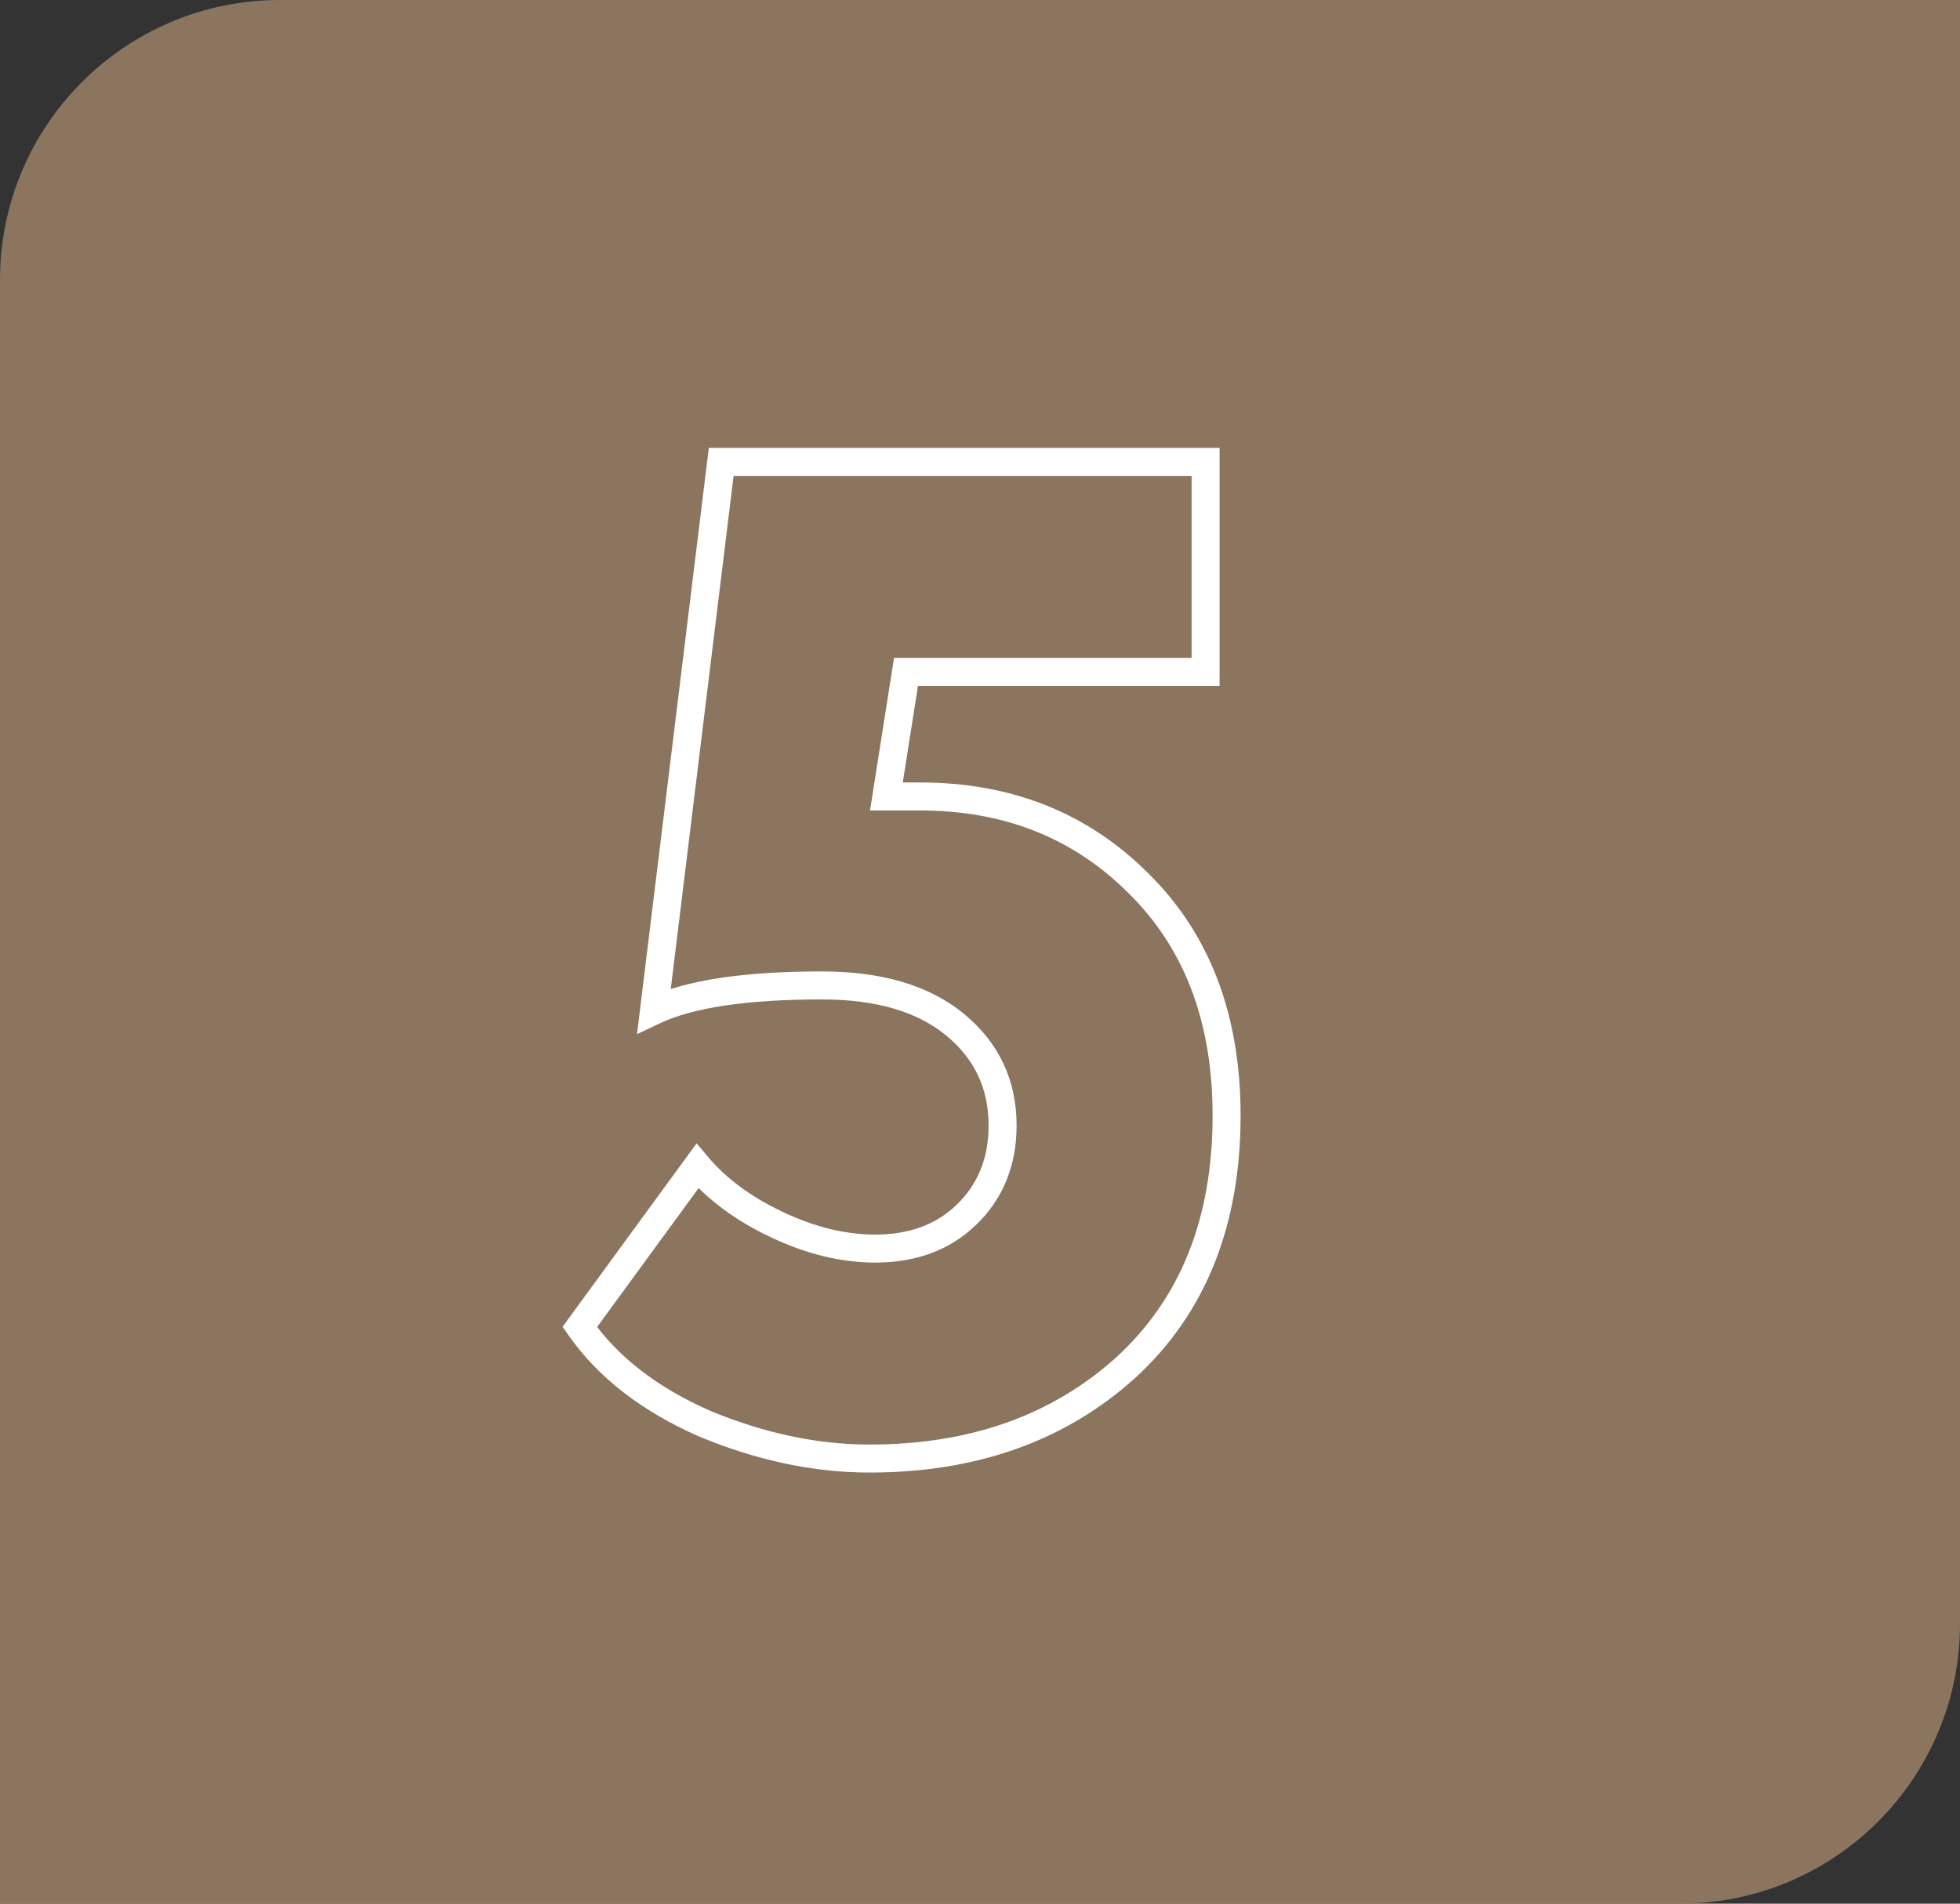 <?xml version="1.0" encoding="UTF-8"?> <svg xmlns="http://www.w3.org/2000/svg" width="140" height="136" viewBox="0 0 140 136" fill="none"><rect x="0" y="0" width="140" height="136" fill="#333333" stroke="none"/> <path d="M0 20C0 8.954 8.954 0 20 0H140V116C140 127.046 131.046 136 120 136H0V20Z" fill="#8C755F"></path> <path d="M46.714 72.2L45.721 72.079L45.501 73.881L47.142 73.104L46.714 72.2ZM51.514 33V32H50.629L50.522 32.879L51.514 33ZM86.114 33H87.114V32H86.114V33ZM86.114 48V49H87.114V48H86.114ZM64.714 48V47H63.859L63.726 47.845L64.714 48ZM63.314 56.9L62.326 56.745L62.145 57.9H63.314V56.9ZM81.314 63.1L80.607 63.807L80.613 63.813L81.314 63.1ZM80.414 97.7L81.084 98.442L81.09 98.437L80.414 97.7ZM50.314 101.7L49.911 102.615L49.92 102.619L49.929 102.623L50.314 101.7ZM41.414 94.8L40.606 94.21L40.185 94.787L40.594 95.372L41.414 94.8ZM49.814 83.3L50.58 82.657L49.759 81.68L49.007 82.71L49.814 83.3ZM55.514 87.5L55.087 88.404H55.087L55.514 87.5ZM69.014 86.8L69.707 87.521L69.707 87.521L69.014 86.8ZM68.214 73.2L68.85 72.428L68.214 73.2ZM47.707 72.322L52.507 33.121L50.522 32.879L45.721 72.079L47.707 72.322ZM51.514 34H86.114V32H51.514V34ZM85.114 33V48H87.114V33H85.114ZM86.114 47H64.714V49H86.114V47ZM63.726 47.845L62.326 56.745L64.302 57.055L65.702 48.155L63.726 47.845ZM63.314 57.9H65.714V55.9H63.314V57.9ZM65.714 57.9C71.737 57.9 76.676 59.876 80.607 63.807L82.021 62.393C77.686 58.058 72.225 55.9 65.714 55.9V57.9ZM80.613 63.813C84.588 67.725 86.614 72.984 86.614 79.7H88.614C88.614 72.55 86.44 66.742 82.016 62.387L80.613 63.813ZM86.614 79.7C86.614 87.071 84.297 92.784 79.738 96.963L81.09 98.437C86.131 93.816 88.614 87.529 88.614 79.7H86.614ZM79.744 96.958C75.154 101.101 69.305 103.2 62.114 103.2V105.2C69.723 105.2 76.074 102.965 81.084 98.442L79.744 96.958ZM62.114 103.2C58.395 103.2 54.592 102.399 50.699 100.777L49.929 102.623C54.037 104.334 58.1 105.2 62.114 105.2V103.2ZM50.717 100.785C46.913 99.109 44.108 96.913 42.234 94.228L40.594 95.372C42.721 98.42 45.848 100.825 49.911 102.615L50.717 100.785ZM42.222 95.39L50.622 83.89L49.007 82.71L40.606 94.21L42.222 95.39ZM49.048 83.943C50.559 85.742 52.585 87.223 55.087 88.404L55.941 86.596C53.644 85.511 51.869 84.192 50.58 82.657L49.048 83.943ZM55.087 88.404C57.598 89.59 60.077 90.2 62.514 90.2V88.2C60.418 88.2 58.23 87.677 55.941 86.596L55.087 88.404ZM62.514 90.2C65.396 90.2 67.825 89.328 69.707 87.521L68.322 86.079C66.87 87.472 64.965 88.2 62.514 88.2V90.2ZM69.707 87.521C71.654 85.649 72.614 83.248 72.614 80.4H70.614C70.614 82.752 69.841 84.617 68.321 86.079L69.707 87.521ZM72.614 80.4C72.614 77.168 71.347 74.484 68.85 72.428L67.578 73.972C69.615 75.649 70.614 77.766 70.614 80.4H72.614ZM68.85 72.428C66.346 70.366 62.924 69.4 58.714 69.4V71.4C62.637 71.4 65.549 72.301 67.578 73.972L68.85 72.428ZM58.714 69.4C53.214 69.4 49.028 69.997 46.286 71.296L47.142 73.104C49.467 72.003 53.281 71.4 58.714 71.4V69.4Z" fill="white"></path> </svg> 